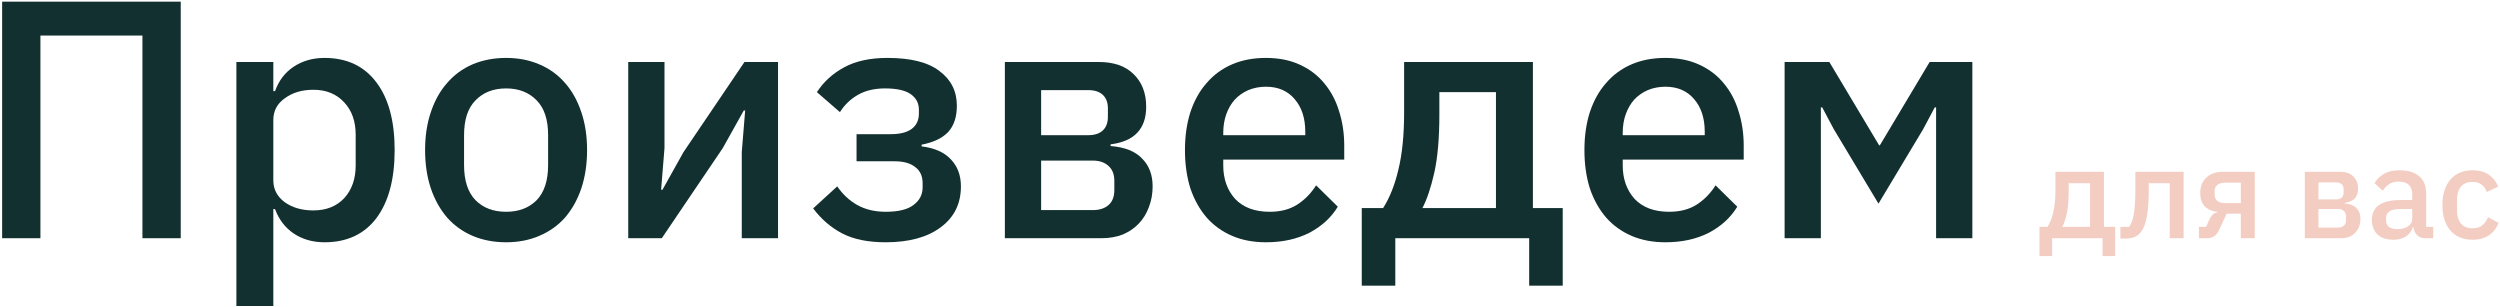 <?xml version="1.0" encoding="UTF-8"?> <svg xmlns="http://www.w3.org/2000/svg" width="1018" height="125" viewBox="0 0 1018 125" fill="none"> <path d="M0.868 0.676H73.594V97H58V14.476H16.462V97H0.868V0.676Z" fill="#133031"></path> <path d="M96.256 25.24H111.298V37.108H111.988C113.552 32.784 116.082 29.472 119.578 27.172C123.166 24.78 127.352 23.584 132.136 23.584C141.244 23.584 148.282 26.896 153.25 33.52C158.218 40.052 160.702 49.252 160.702 61.12C160.702 72.988 158.218 82.234 153.25 88.858C148.282 95.39 141.244 98.656 132.136 98.656C127.352 98.656 123.166 97.46 119.578 95.068C116.082 92.676 113.552 89.364 111.988 85.132H111.298V124.6H96.256V25.24ZM127.582 85.684C132.826 85.684 137.012 84.028 140.14 80.716C143.268 77.312 144.832 72.85 144.832 67.33V54.91C144.832 49.39 143.268 44.974 140.14 41.662C137.012 38.258 132.826 36.556 127.582 36.556C122.982 36.556 119.118 37.706 115.99 40.006C112.862 42.214 111.298 45.158 111.298 48.838V73.402C111.298 77.082 112.862 80.072 115.99 82.372C119.118 84.58 122.982 85.684 127.582 85.684Z" fill="#133031"></path> <path d="M206.076 98.656C201.108 98.656 196.554 97.782 192.414 96.034C188.366 94.286 184.916 91.802 182.064 88.582C179.212 85.27 177.004 81.314 175.44 76.714C173.876 72.022 173.094 66.824 173.094 61.12C173.094 55.416 173.876 50.264 175.44 45.664C177.004 40.972 179.212 37.016 182.064 33.796C184.916 30.484 188.366 27.954 192.414 26.206C196.554 24.458 201.108 23.584 206.076 23.584C211.044 23.584 215.552 24.458 219.6 26.206C223.74 27.954 227.236 30.484 230.088 33.796C232.94 37.016 235.148 40.972 236.712 45.664C238.276 50.264 239.058 55.416 239.058 61.12C239.058 66.824 238.276 72.022 236.712 76.714C235.148 81.314 232.94 85.27 230.088 88.582C227.236 91.802 223.74 94.286 219.6 96.034C215.552 97.782 211.044 98.656 206.076 98.656ZM206.076 86.236C211.228 86.236 215.368 84.672 218.496 81.544C221.624 78.324 223.188 73.54 223.188 67.192V55.048C223.188 48.7 221.624 43.962 218.496 40.834C215.368 37.614 211.228 36.004 206.076 36.004C200.924 36.004 196.784 37.614 193.656 40.834C190.528 43.962 188.964 48.7 188.964 55.048V67.192C188.964 73.54 190.528 78.324 193.656 81.544C196.784 84.672 200.924 86.236 206.076 86.236Z" fill="#133031"></path> <path d="M255.819 25.24H270.585V60.292L269.205 77.266H269.757L278.313 61.948L303.153 25.24H316.815V97H302.049V61.948L303.429 44.974H302.877L294.321 60.292L269.481 97H255.819V25.24Z" fill="#133031"></path> <path d="M360.651 98.656C353.475 98.656 347.587 97.46 342.987 95.068C338.387 92.676 334.431 89.272 331.119 84.856L340.917 75.886C343.125 79.106 345.839 81.636 349.059 83.476C352.371 85.316 356.235 86.236 360.651 86.236C365.803 86.236 369.575 85.316 371.967 83.476C374.451 81.636 375.693 79.244 375.693 76.3V74.644C375.693 71.7 374.681 69.492 372.657 68.02C370.725 66.456 367.919 65.674 364.239 65.674H348.783V54.634H362.721C366.401 54.634 369.207 53.944 371.139 52.564C373.163 51.092 374.175 48.976 374.175 46.216V44.698C374.175 42.03 373.071 39.914 370.863 38.35C368.655 36.786 365.159 36.004 360.375 36.004C356.051 36.004 352.371 36.878 349.335 38.626C346.299 40.374 343.861 42.72 342.021 45.664L332.637 37.522C335.397 33.29 339.077 29.932 343.677 27.448C348.369 24.872 354.257 23.584 361.341 23.584C370.909 23.584 377.993 25.378 382.593 28.966C387.285 32.462 389.631 37.154 389.631 43.042C389.631 47.642 388.435 51.23 386.043 53.806C383.651 56.29 380.063 57.992 375.279 58.912V59.602C380.523 60.246 384.479 61.994 387.147 64.846C389.907 67.698 391.287 71.378 391.287 75.886C391.287 82.97 388.527 88.536 383.007 92.584C377.579 96.632 370.127 98.656 360.651 98.656Z" fill="#133031"></path> <path d="M409.182 25.24H447.408C453.572 25.24 458.31 26.896 461.622 30.208C465.026 33.52 466.728 37.936 466.728 43.456C466.728 52.472 461.898 57.578 452.238 58.774V59.464C458.034 59.924 462.312 61.626 465.072 64.57C467.924 67.422 469.35 71.194 469.35 75.886C469.35 78.922 468.844 81.728 467.832 84.304C466.912 86.88 465.532 89.134 463.692 91.066C461.944 92.906 459.782 94.378 457.206 95.482C454.63 96.494 451.732 97 448.512 97H409.182V25.24ZM445.062 85.546C447.73 85.546 449.846 84.856 451.41 83.476C452.974 82.096 453.756 80.072 453.756 77.404V73.678C453.756 71.01 452.974 68.986 451.41 67.606C449.846 66.134 447.73 65.398 445.062 65.398H423.948V85.546H445.062ZM443.13 55.048C445.706 55.048 447.684 54.404 449.064 53.116C450.444 51.828 451.134 49.988 451.134 47.596V44.146C451.134 41.754 450.444 39.914 449.064 38.626C447.684 37.338 445.706 36.694 443.13 36.694H423.948V55.048H443.13Z" fill="#133031"></path> <path d="M515.498 98.656C510.346 98.656 505.746 97.782 501.698 96.034C497.65 94.286 494.2 91.802 491.348 88.582C488.496 85.27 486.288 81.314 484.724 76.714C483.252 72.022 482.516 66.824 482.516 61.12C482.516 55.416 483.252 50.264 484.724 45.664C486.288 40.972 488.496 37.016 491.348 33.796C494.2 30.484 497.65 27.954 501.698 26.206C505.746 24.458 510.346 23.584 515.498 23.584C520.742 23.584 525.342 24.504 529.298 26.344C533.346 28.184 536.704 30.76 539.372 34.072C542.04 37.292 544.018 41.064 545.306 45.388C546.686 49.712 547.376 54.358 547.376 59.326V64.984H498.11V67.33C498.11 72.85 499.72 77.404 502.94 80.992C506.252 84.488 510.944 86.236 517.016 86.236C521.432 86.236 525.158 85.27 528.194 83.338C531.23 81.406 533.806 78.784 535.922 75.472L544.754 84.166C542.086 88.582 538.222 92.124 533.162 94.792C528.102 97.368 522.214 98.656 515.498 98.656ZM515.498 35.314C512.922 35.314 510.53 35.774 508.322 36.694C506.206 37.614 504.366 38.902 502.802 40.558C501.33 42.214 500.18 44.192 499.352 46.492C498.524 48.792 498.11 51.322 498.11 54.082V55.048H531.506V53.668C531.506 48.148 530.08 43.732 527.228 40.42C524.376 37.016 520.466 35.314 515.498 35.314Z" fill="#133031"></path> <path d="M554.506 84.718H563.2C565.868 80.578 567.938 75.38 569.41 69.124C570.974 62.776 571.756 55.002 571.756 45.802V25.24H624.196V84.718H636.34V116.32H622.678V97H568.168V116.32H554.506V84.718ZM609.154 84.718V37.522H586.108V46.63C586.108 56.29 585.418 64.202 584.038 70.366C582.658 76.438 581.048 81.222 579.208 84.718H609.154Z" fill="#133031"></path> <path d="M678.16 98.656C673.008 98.656 668.408 97.782 664.36 96.034C660.312 94.286 656.862 91.802 654.01 88.582C651.158 85.27 648.95 81.314 647.386 76.714C645.914 72.022 645.178 66.824 645.178 61.12C645.178 55.416 645.914 50.264 647.386 45.664C648.95 40.972 651.158 37.016 654.01 33.796C656.862 30.484 660.312 27.954 664.36 26.206C668.408 24.458 673.008 23.584 678.16 23.584C683.404 23.584 688.004 24.504 691.96 26.344C696.008 28.184 699.366 30.76 702.034 34.072C704.702 37.292 706.68 41.064 707.968 45.388C709.348 49.712 710.038 54.358 710.038 59.326V64.984H660.772V67.33C660.772 72.85 662.382 77.404 665.602 80.992C668.914 84.488 673.606 86.236 679.678 86.236C684.094 86.236 687.82 85.27 690.856 83.338C693.892 81.406 696.468 78.784 698.584 75.472L707.416 84.166C704.748 88.582 700.884 92.124 695.824 94.792C690.764 97.368 684.876 98.656 678.16 98.656ZM678.16 35.314C675.584 35.314 673.192 35.774 670.984 36.694C668.868 37.614 667.028 38.902 665.464 40.558C663.992 42.214 662.842 44.192 662.014 46.492C661.186 48.792 660.772 51.322 660.772 54.082V55.048H694.168V53.668C694.168 48.148 692.742 43.732 689.89 40.42C687.038 37.016 683.128 35.314 678.16 35.314Z" fill="#133031"></path> <path d="M726.69 25.24H744.906L765.192 59.188H765.468L785.754 25.24H803.142V97H788.376V43.732H787.824L783.132 52.564L764.916 82.924L746.7 52.564L742.008 43.732H741.456V97H726.69V25.24Z" fill="#133031"></path> <path d="M830.468 92.372H833.744C834.749 90.812 835.529 88.853 836.084 86.496C836.673 84.104 836.968 81.175 836.968 77.708V69.96H856.728V92.372H861.304V104.28H856.156V97H835.616V104.28H830.468V92.372ZM851.06 92.372V74.588H842.376V78.02C842.376 81.66 842.116 84.641 841.596 86.964C841.076 89.252 840.469 91.055 839.776 92.372H851.06Z" fill="#F3CDC2"></path> <path d="M863.427 92.372H866.963C867.379 91.817 867.743 91.159 868.055 90.396C868.367 89.599 868.627 88.628 868.835 87.484C869.043 86.34 869.199 85.005 869.303 83.48C869.442 81.92 869.511 80.1 869.511 78.02V69.96H889.167V97H883.499V74.588H874.971V78.28C874.971 80.776 874.867 82.96 874.659 84.832C874.486 86.704 874.226 88.316 873.879 89.668C873.567 91.02 873.169 92.147 872.683 93.048C872.233 93.915 871.747 94.608 871.227 95.128C870.499 95.856 869.667 96.376 868.731 96.688C867.795 97 866.669 97.156 865.351 97.156H863.427V92.372Z" fill="#F3CDC2"></path> <path d="M895.405 92.372H898.317L899.825 89.044C900.553 87.519 901.593 86.669 902.945 86.496V86.288C900.727 86.045 898.993 85.283 897.745 84C896.532 82.683 895.925 80.897 895.925 78.644C895.925 77.292 896.133 76.096 896.549 75.056C897 73.981 897.624 73.063 898.421 72.3C899.219 71.537 900.172 70.965 901.281 70.584C902.391 70.168 903.621 69.96 904.973 69.96H918.129V97H912.461V87.016H906.689L903.829 93.204C903.171 94.66 902.425 95.665 901.593 96.22C900.761 96.74 899.773 97 898.629 97H895.405V92.372ZM912.461 82.7V74.38H906.065C904.748 74.38 903.708 74.675 902.945 75.264C902.183 75.819 901.801 76.703 901.801 77.916V79.268C901.801 80.412 902.183 81.279 902.945 81.868C903.708 82.423 904.748 82.7 906.065 82.7H912.461Z" fill="#F3CDC2"></path> <path d="M938.513 69.96H952.917C955.24 69.96 957.025 70.584 958.273 71.832C959.556 73.08 960.197 74.744 960.197 76.824C960.197 80.221 958.377 82.145 954.737 82.596V82.856C956.921 83.029 958.533 83.671 959.573 84.78C960.648 85.855 961.185 87.276 961.185 89.044C961.185 90.188 960.994 91.245 960.613 92.216C960.266 93.187 959.746 94.036 959.053 94.764C958.394 95.457 957.58 96.012 956.609 96.428C955.638 96.809 954.546 97 953.333 97H938.513V69.96ZM952.033 92.684C953.038 92.684 953.836 92.424 954.425 91.904C955.014 91.384 955.309 90.621 955.309 89.616V88.212C955.309 87.207 955.014 86.444 954.425 85.924C953.836 85.369 953.038 85.092 952.033 85.092H944.077V92.684H952.033ZM951.305 81.192C952.276 81.192 953.021 80.949 953.541 80.464C954.061 79.979 954.321 79.285 954.321 78.384V77.084C954.321 76.183 954.061 75.489 953.541 75.004C953.021 74.519 952.276 74.276 951.305 74.276H944.077V81.192H951.305Z" fill="#F3CDC2"></path> <path d="M987.626 97C986.135 97 984.991 96.584 984.194 95.752C983.396 94.885 982.911 93.793 982.738 92.476H982.478C981.958 94.175 981.004 95.457 979.618 96.324C978.231 97.191 976.55 97.624 974.574 97.624C971.766 97.624 969.599 96.896 968.074 95.44C966.583 93.984 965.838 92.025 965.838 89.564C965.838 86.86 966.808 84.832 968.75 83.48C970.726 82.128 973.603 81.452 977.382 81.452H982.27V79.164C982.27 77.5 981.819 76.217 980.918 75.316C980.016 74.415 978.612 73.964 976.706 73.964C975.111 73.964 973.811 74.311 972.806 75.004C971.8 75.697 970.951 76.581 970.258 77.656L966.878 74.588C967.779 73.063 969.044 71.815 970.674 70.844C972.303 69.839 974.435 69.336 977.07 69.336C980.571 69.336 983.258 70.151 985.13 71.78C987.002 73.409 987.938 75.749 987.938 78.8V92.372H990.798V97H987.626ZM976.186 93.308C977.954 93.308 979.41 92.927 980.554 92.164C981.698 91.367 982.27 90.309 982.27 88.992V85.092H977.486C973.568 85.092 971.61 86.305 971.61 88.732V89.668C971.61 90.881 972.008 91.8 972.806 92.424C973.638 93.013 974.764 93.308 976.186 93.308Z" fill="#F3CDC2"></path> <path d="M1006.8 97.624C1004.86 97.624 1003.13 97.295 1001.6 96.636C1000.08 95.977 998.797 95.041 997.757 93.828C996.717 92.58 995.92 91.089 995.365 89.356C994.81 87.588 994.533 85.629 994.533 83.48C994.533 81.331 994.81 79.389 995.365 77.656C995.92 75.888 996.717 74.397 997.757 73.184C998.797 71.936 1000.08 70.983 1001.6 70.324C1003.13 69.665 1004.86 69.336 1006.8 69.336C1009.51 69.336 1011.73 69.943 1013.46 71.156C1015.19 72.369 1016.46 73.981 1017.26 75.992L1012.58 78.176C1012.2 76.928 1011.52 75.94 1010.55 75.212C1009.61 74.449 1008.36 74.068 1006.8 74.068C1004.72 74.068 1003.15 74.727 1002.07 76.044C1001.03 77.327 1000.51 79.008 1000.51 81.088V85.924C1000.51 88.004 1001.03 89.703 1002.07 91.02C1003.15 92.303 1004.72 92.944 1006.8 92.944C1008.47 92.944 1009.79 92.545 1010.76 91.748C1011.76 90.916 1012.56 89.824 1013.15 88.472L1017.46 90.76C1016.56 92.979 1015.21 94.677 1013.41 95.856C1011.61 97.035 1009.4 97.624 1006.8 97.624Z" fill="#F3CDC2"></path> </svg> 
